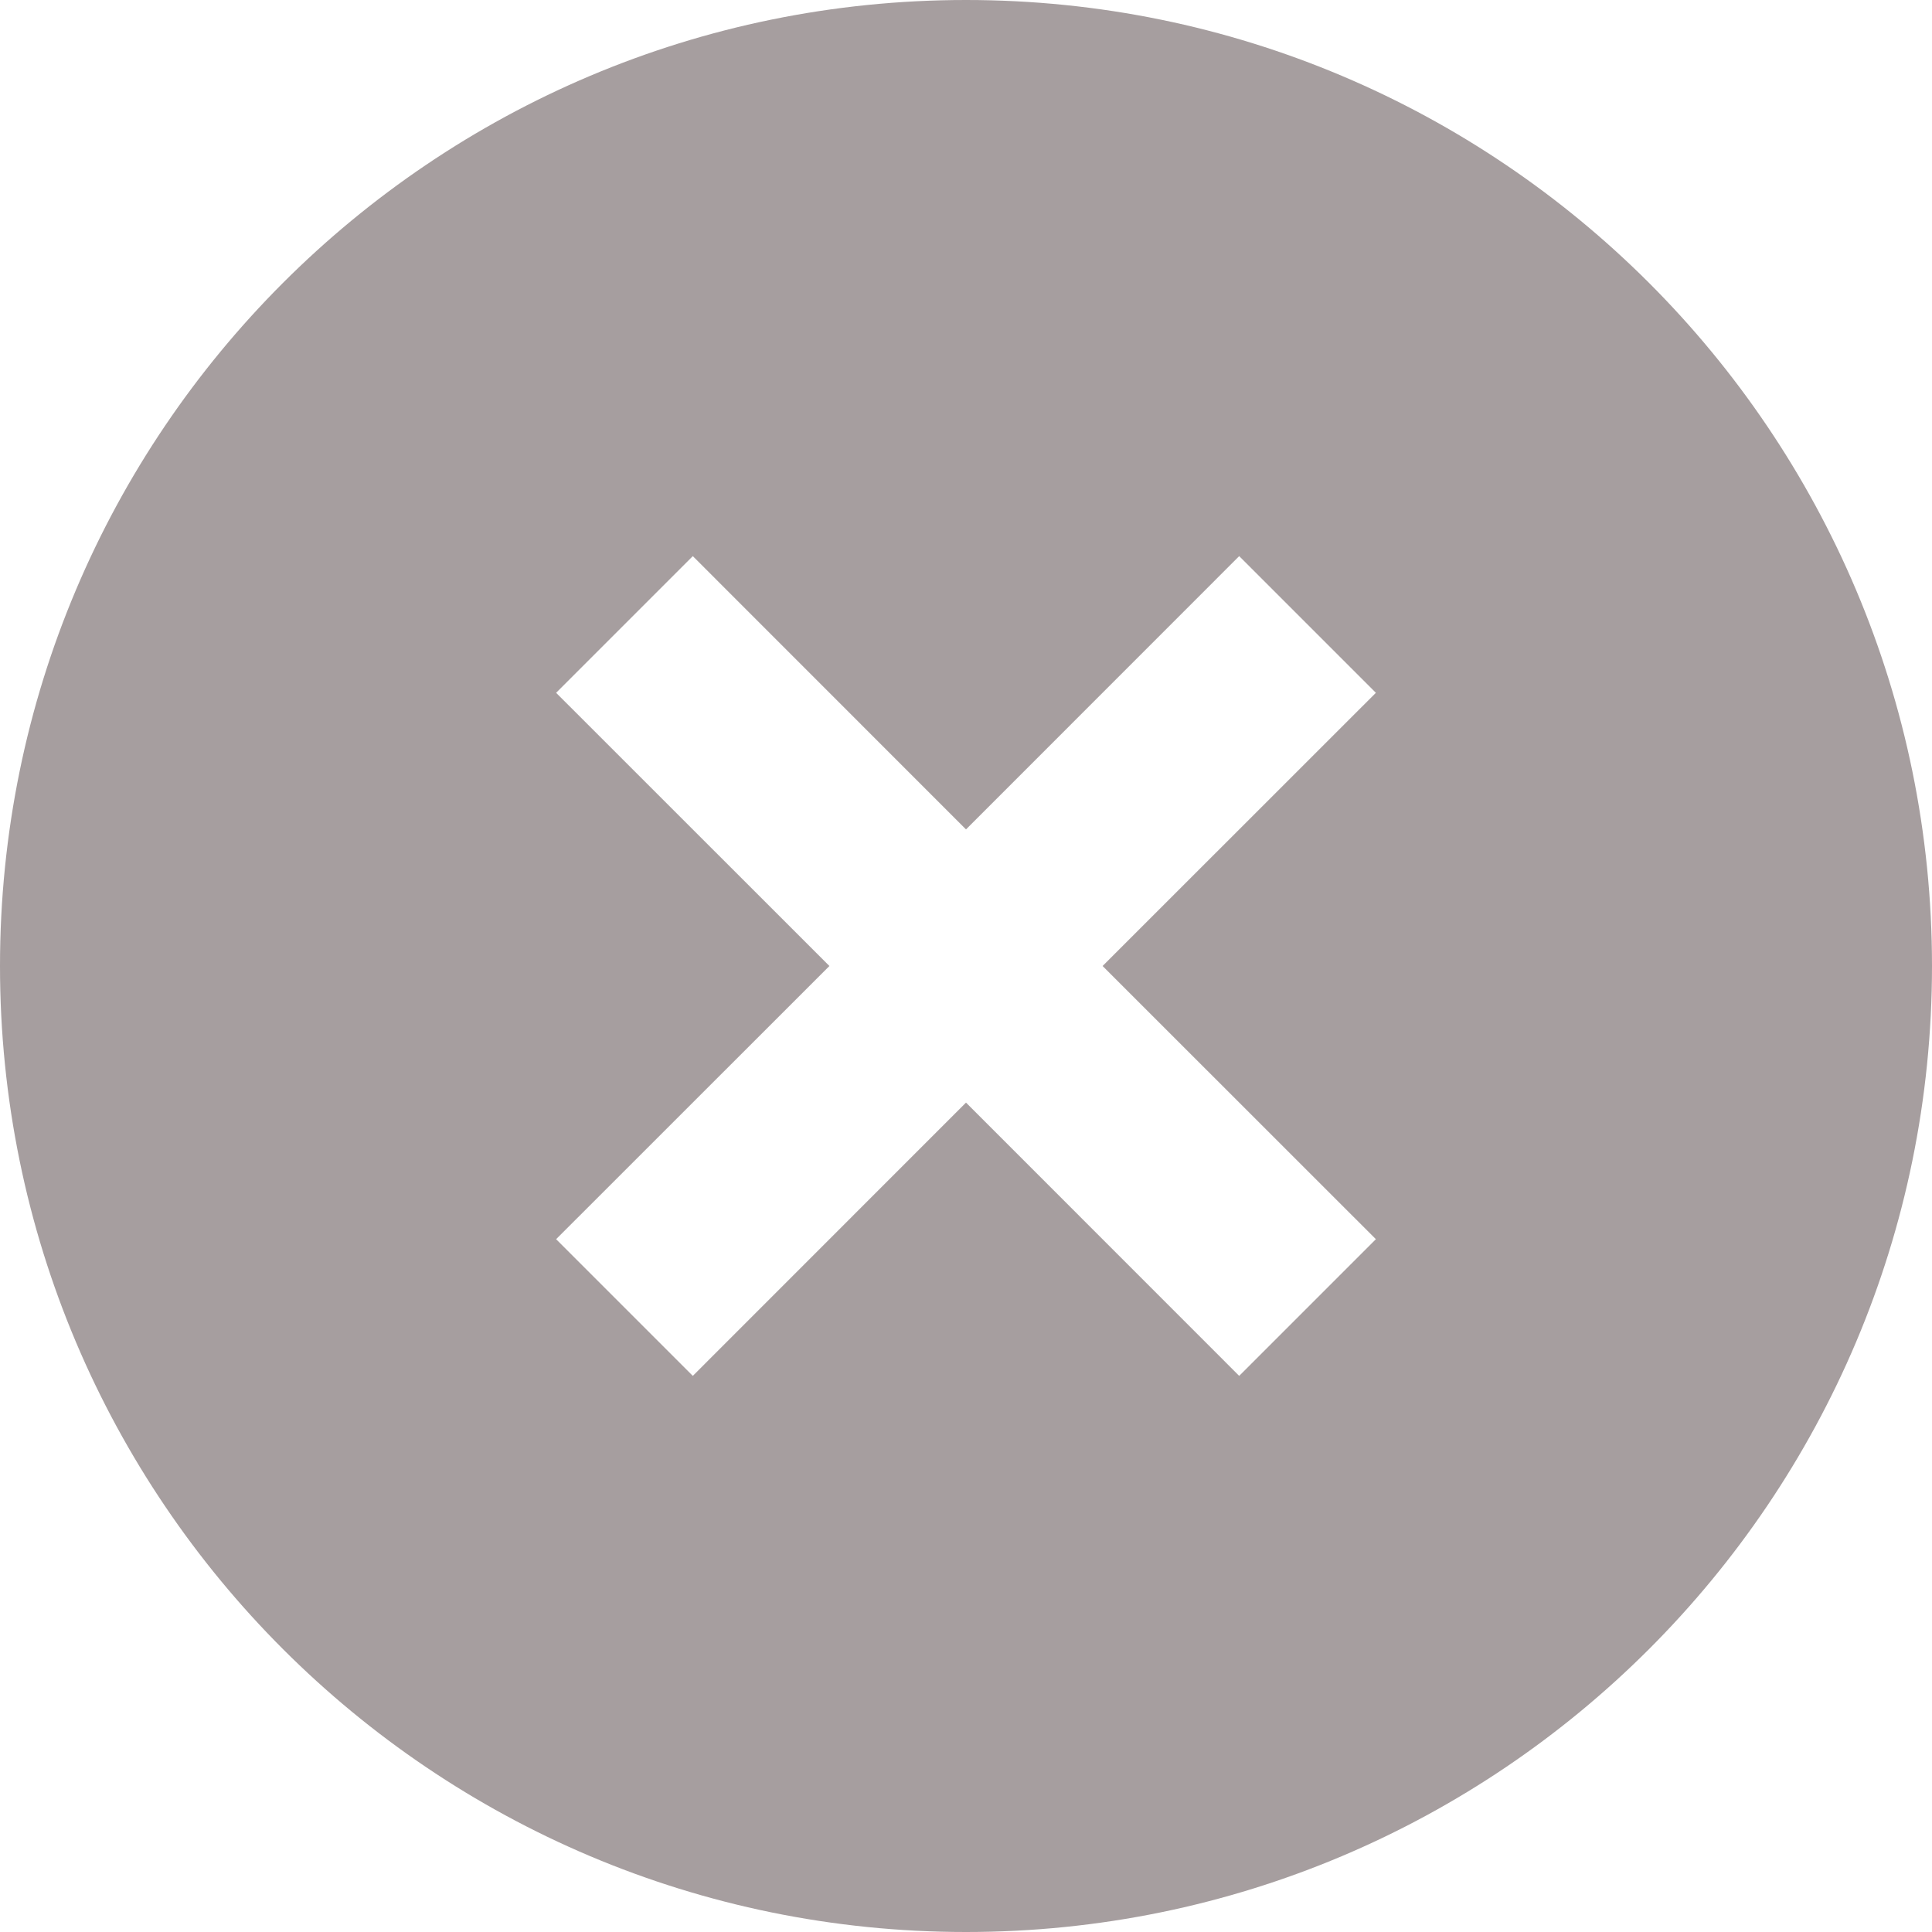 <?xml version="1.0" encoding="UTF-8"?>
<svg width="20px" height="20px" viewBox="0 0 20 20" version="1.1" xmlns="http://www.w3.org/2000/svg" xmlns:xlink="http://www.w3.org/1999/xlink">
    <title>图标/更多备份@2x</title>
    <g id="页面-1" stroke="none" stroke-width="1" fill="none" fill-rule="evenodd">
        <g id="考评考核0515" transform="translate(-352, -2623)" fill="#A69E9F" fill-rule="nonzero">
            <g id="close-circle-fill" transform="translate(352, 2623)">
                <path d="M10,20 C4.477,20 0,15.523 0,10 C0,4.477 4.477,0 10,0 C15.523,0 20,4.477 20,10 C20,15.523 15.523,20 10,20 Z M10,8.586 L7.172,5.757 L5.757,7.172 L8.586,10 L5.757,12.828 L7.172,14.243 L10,11.414 L12.828,14.243 L14.243,12.828 L11.414,10 L14.243,7.172 L12.828,5.757 L10,8.586 Z" id="形状"></path>
            </g>
        </g>
    </g>
</svg>